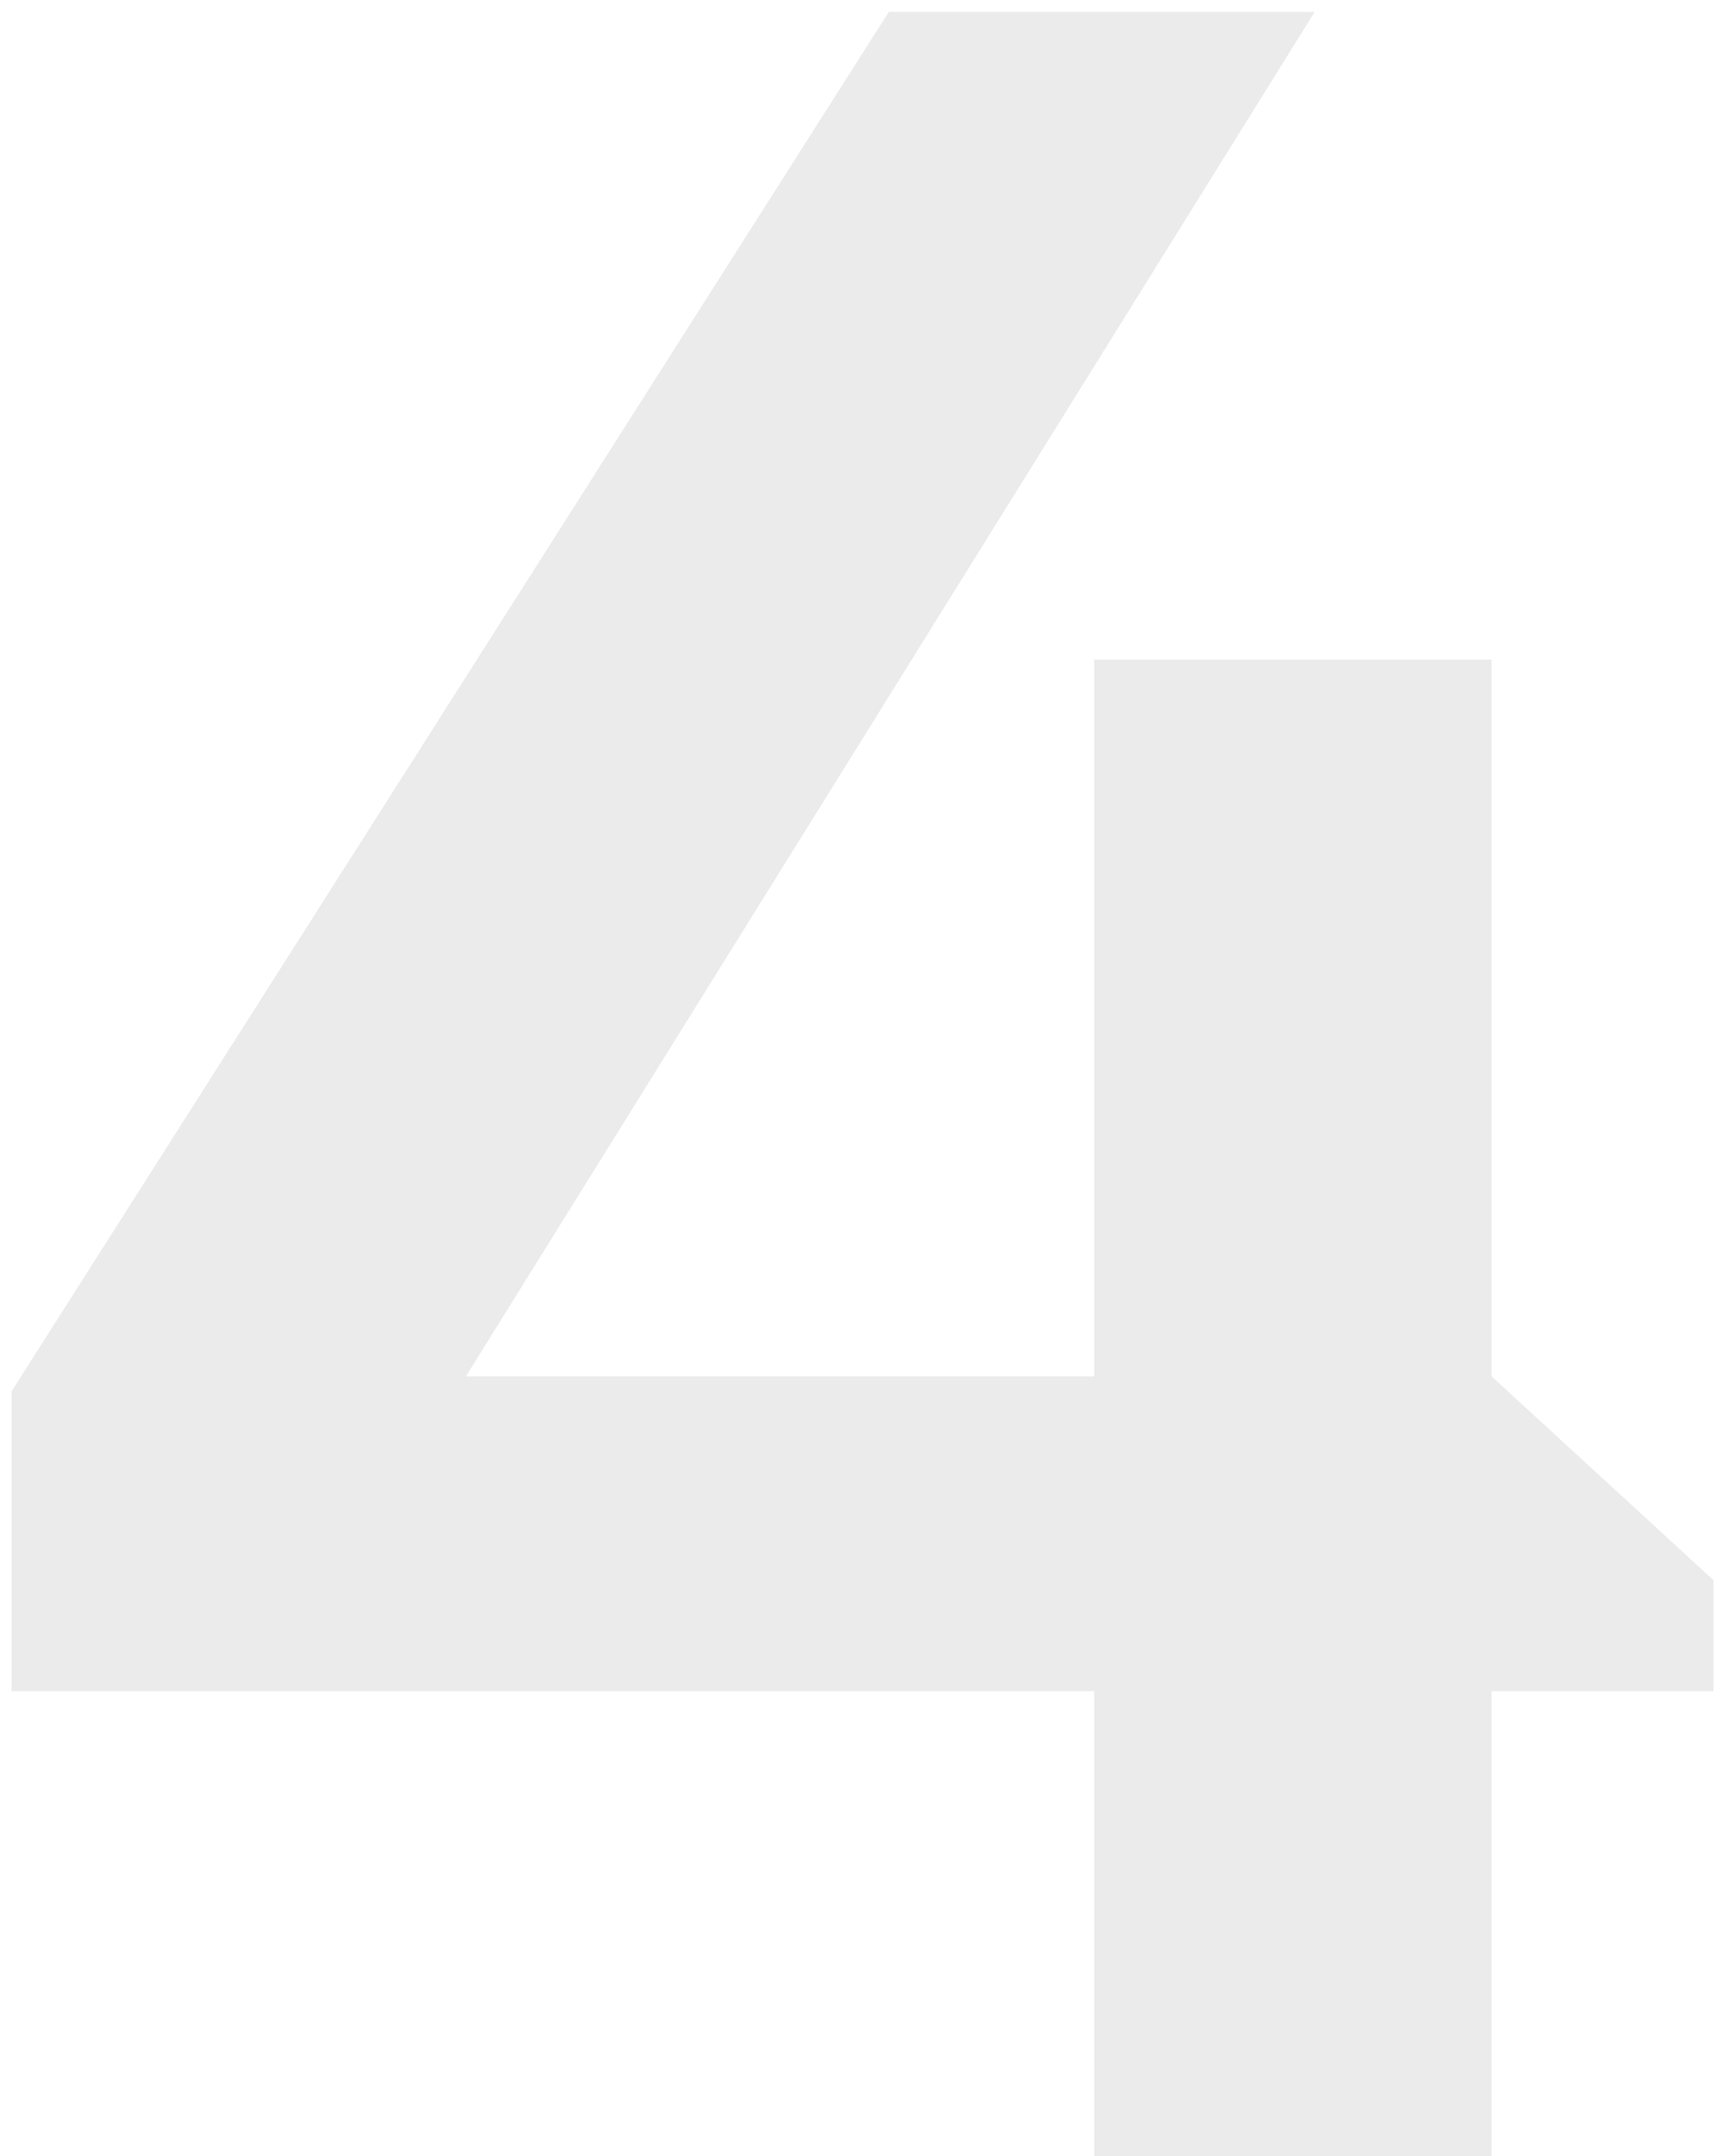 <?xml version="1.0" encoding="UTF-8"?> <svg xmlns="http://www.w3.org/2000/svg" width="132" height="165" viewBox="0 0 132 165" fill="none"> <path d="M114.139 165H83.731V129.429H0.885V106.479L68.011 0.913H100.599L35.653 105.332H83.731V50.483H114.139V105.332L131.122 120.938V129.429H114.139V165Z" fill="black" fill-opacity="0.08"></path> </svg> 